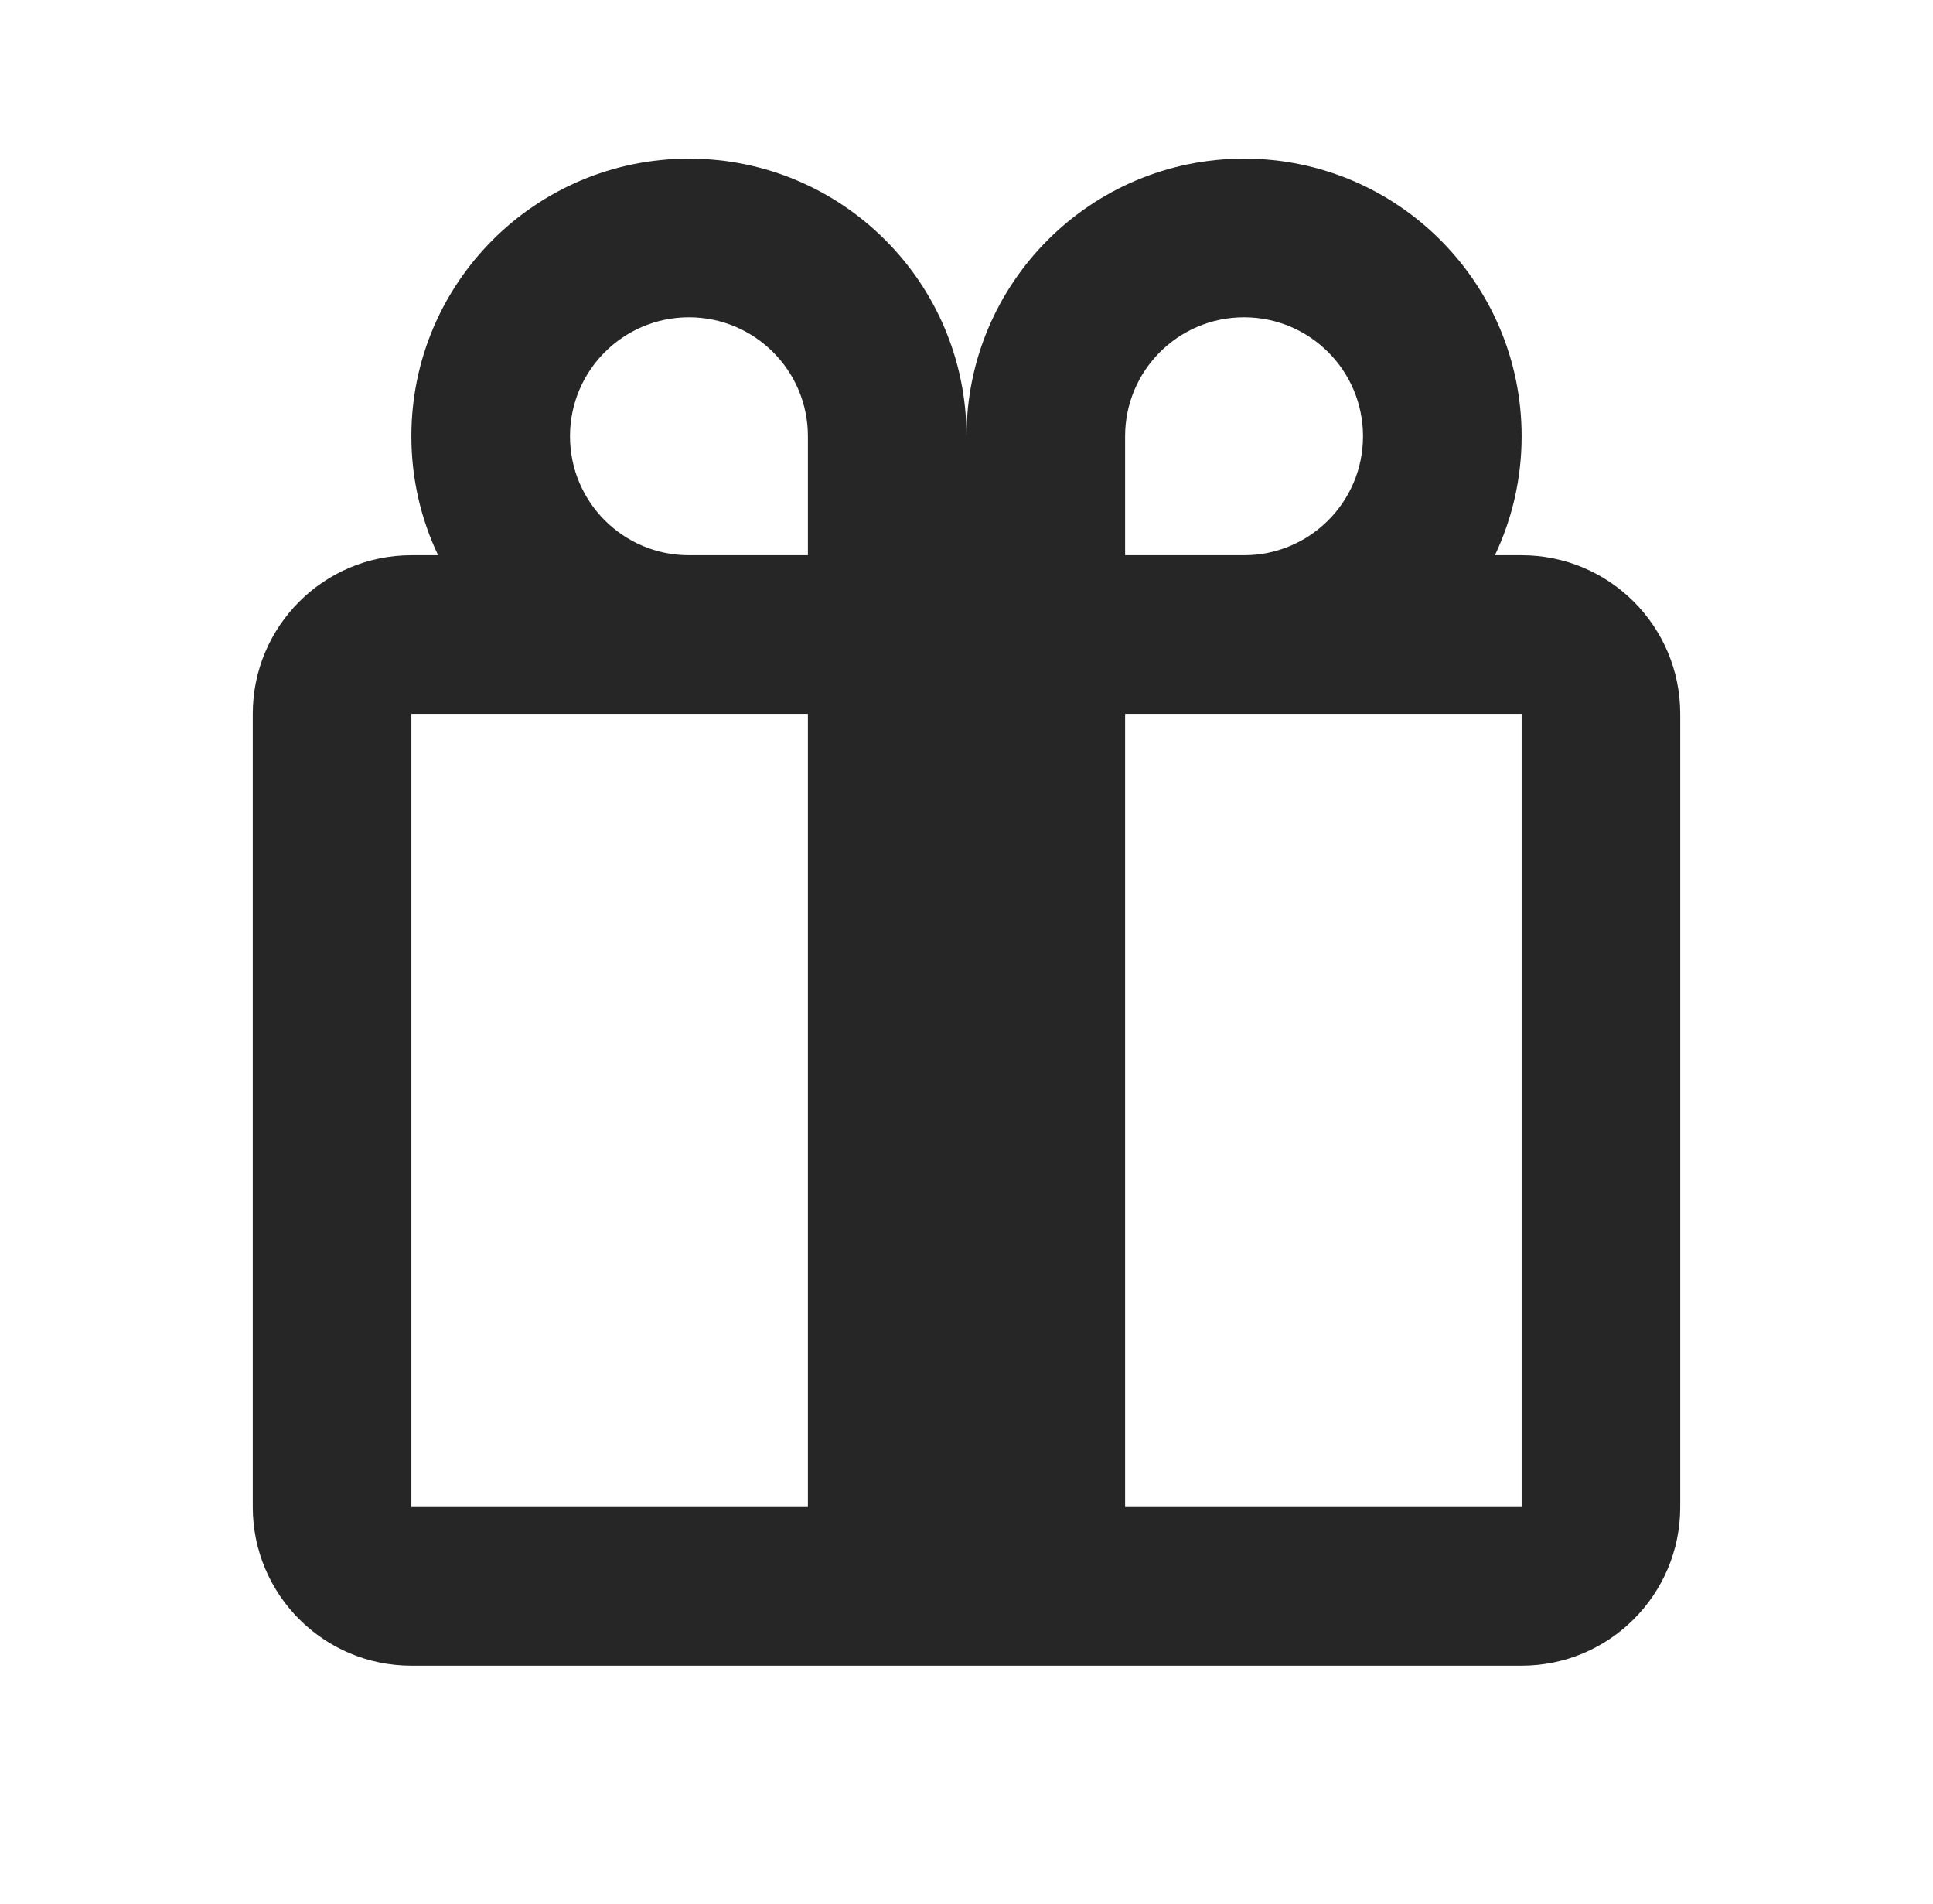 <svg width="65" height="64" viewBox="0 0 65 64" fill="none" xmlns="http://www.w3.org/2000/svg">
<path fill-rule="evenodd" clip-rule="evenodd" d="M41.833 5.333C36.679 5.333 32.5 9.512 32.5 14.667C32.5 9.512 28.321 5.333 23.167 5.333C18.012 5.333 13.833 9.512 13.833 14.667C13.833 16.098 14.156 17.454 14.732 18.667H13.833C10.888 18.667 8.5 21.054 8.5 24V50.667C8.5 53.612 10.888 56 13.833 56H51.167C54.112 56 56.5 53.612 56.5 50.667V24C56.5 21.054 54.112 18.667 51.167 18.667H50.269C50.844 17.454 51.167 16.098 51.167 14.667C51.167 9.512 46.988 5.333 41.833 5.333ZM41.833 18.667C44.042 18.667 45.833 16.876 45.833 14.667C45.833 12.457 44.042 10.667 41.833 10.667C39.624 10.667 37.833 12.457 37.833 14.667V18.667H41.833ZM23.167 18.667H27.167V14.667C27.167 12.457 25.376 10.667 23.167 10.667C20.957 10.667 19.167 12.457 19.167 14.667C19.167 16.876 20.957 18.667 23.167 18.667ZM13.833 24L13.833 50.667H27.167V24H13.833ZM37.833 24H51.167V50.667H37.833V24Z" fill="black" fill-opacity="0.85"/>
</svg>
